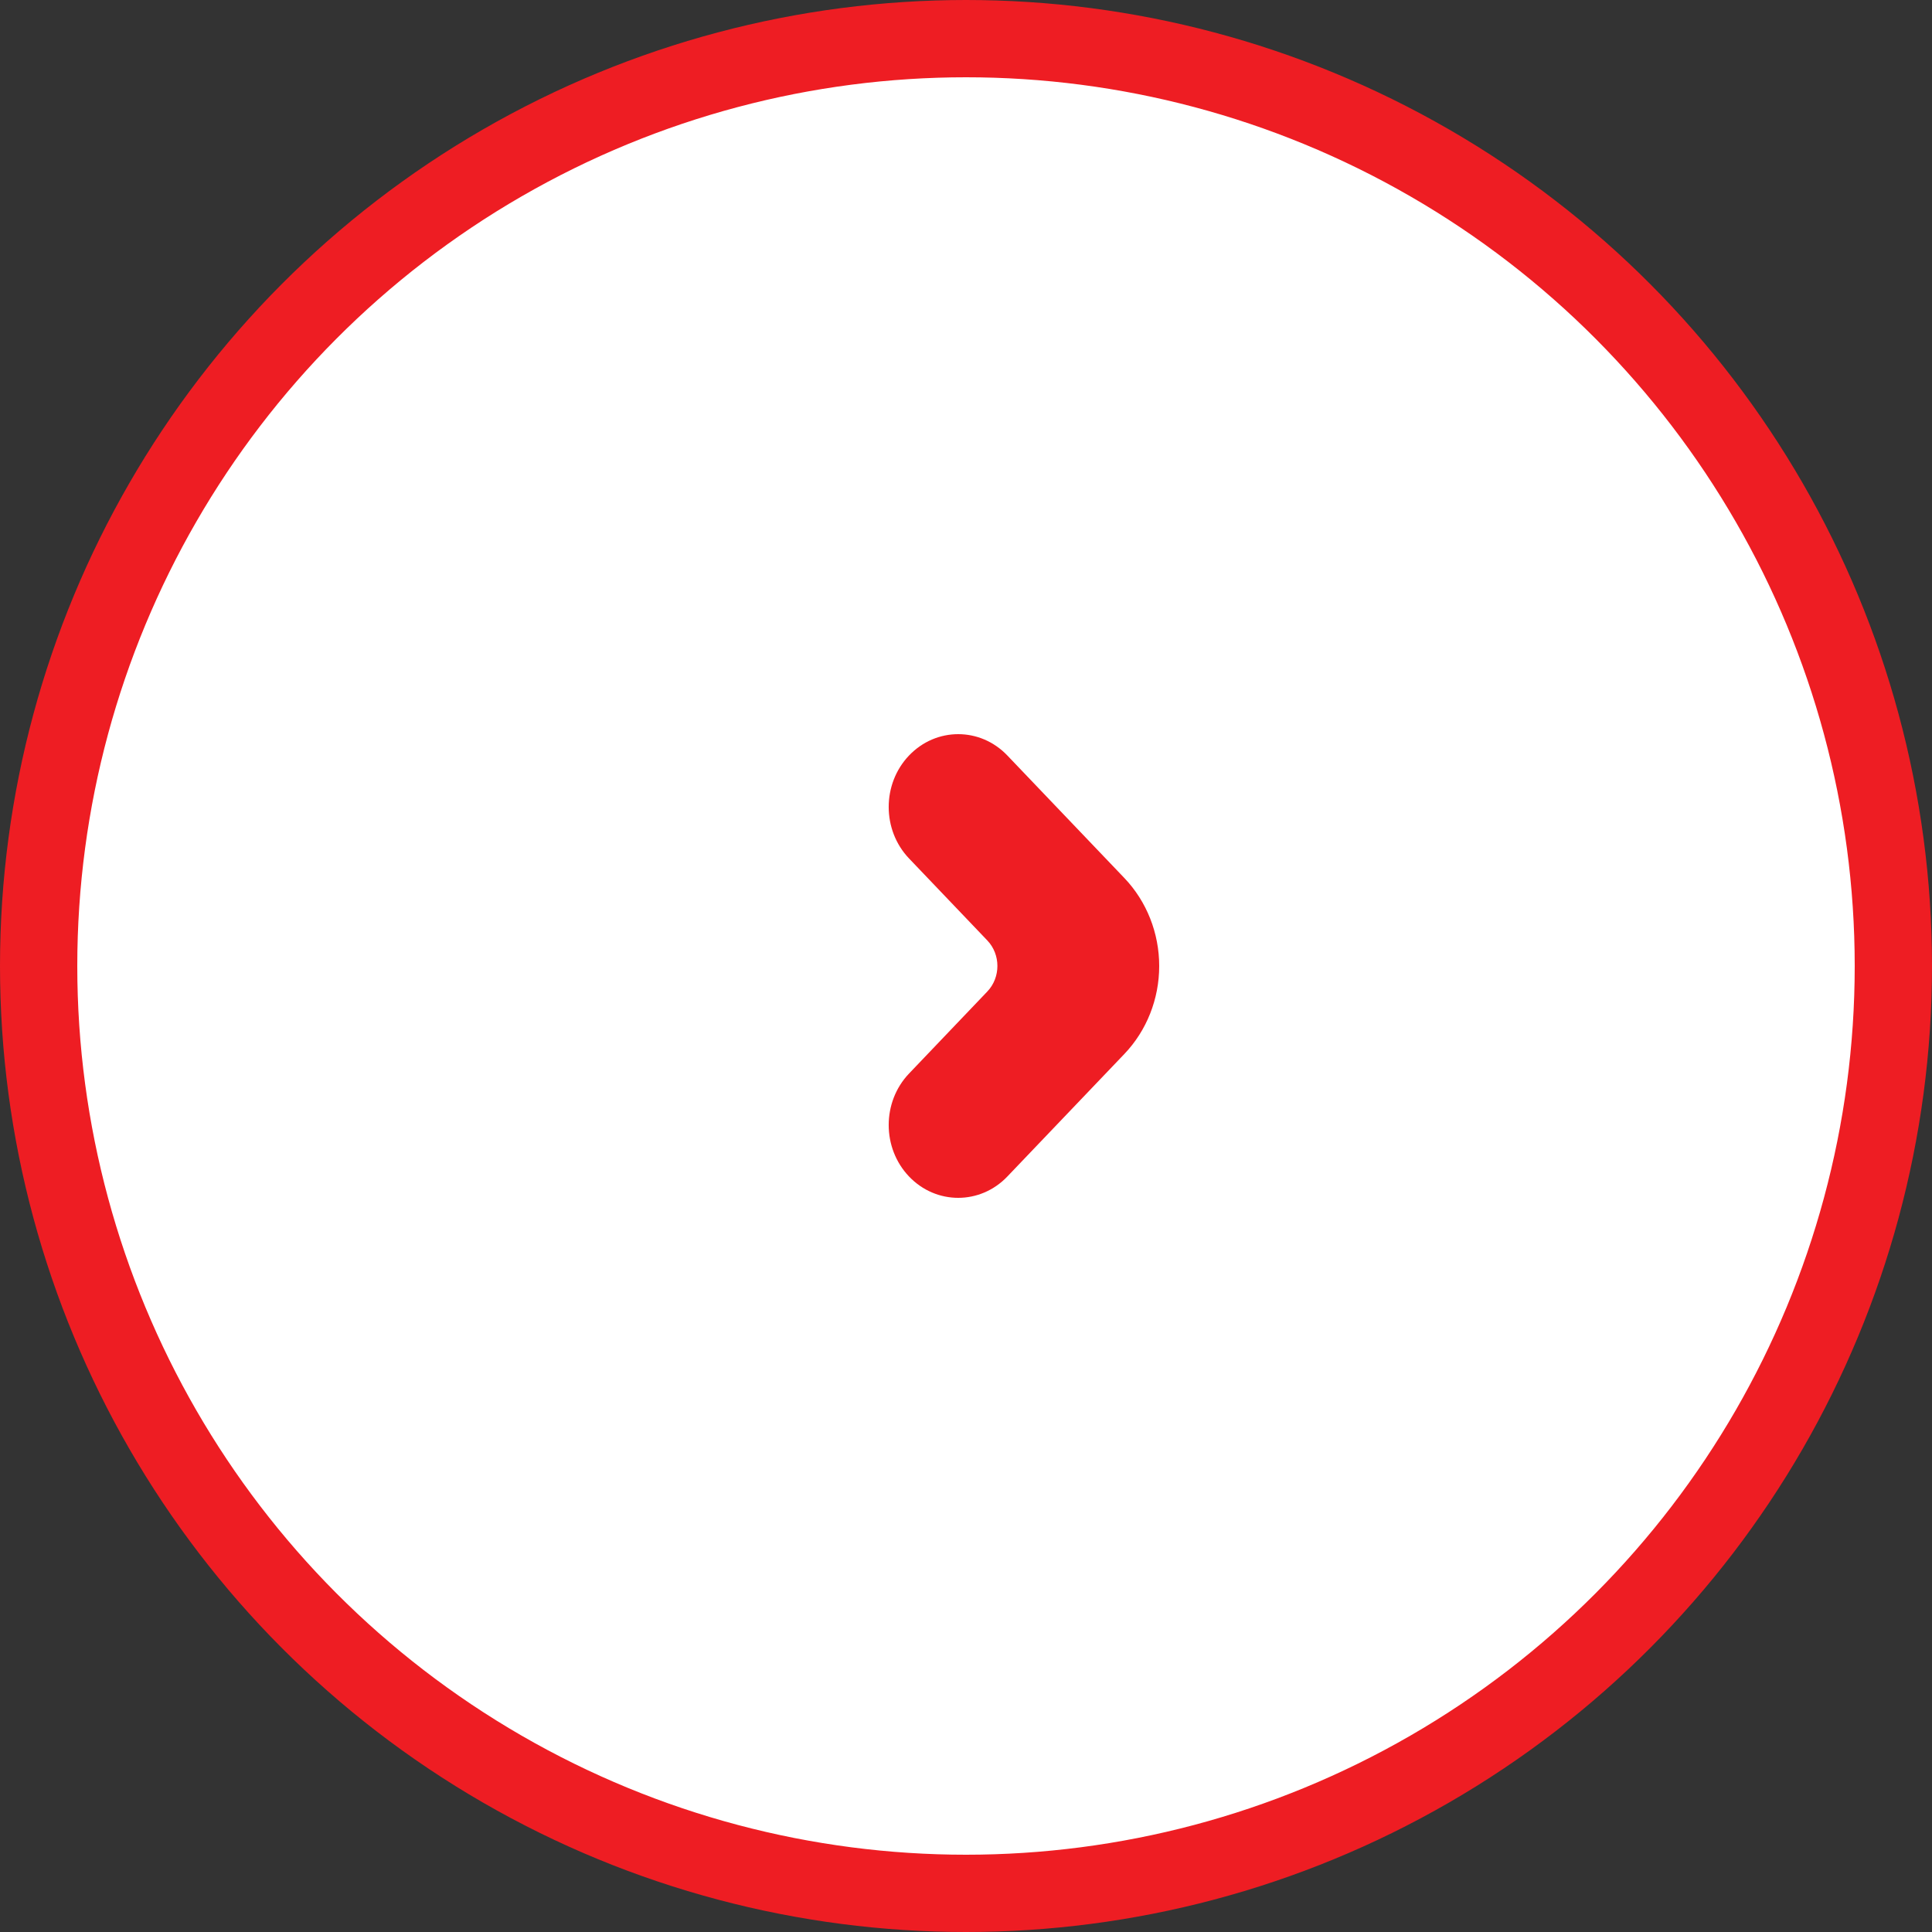<svg fill="none" height="50" viewBox="0 0 50 50" width="50" xmlns="http://www.w3.org/2000/svg"><rect x="0" y="0" width="50" height="50" fill="#333333" stroke="none"/><circle cx="25" cy="25" fill="#fff" r="24" stroke="#ee1d23" stroke-width="2"/><path d="m30 25c0-.853-.324-1.671-.9-2.275l-3.03-3.173c-.702-.736-1.841-.736-2.544 0-.702.736-.702 1.929 0 2.665l2.025 2.121c.349.365.349.958 0 1.323l-2.025 2.122c-.702.736-.702 1.929 0 2.665.702.736 1.842.736 2.544 0l3.03-3.173c.576-.604.9-1.421.9-2.275z" fill="#ee1d23"/></svg>